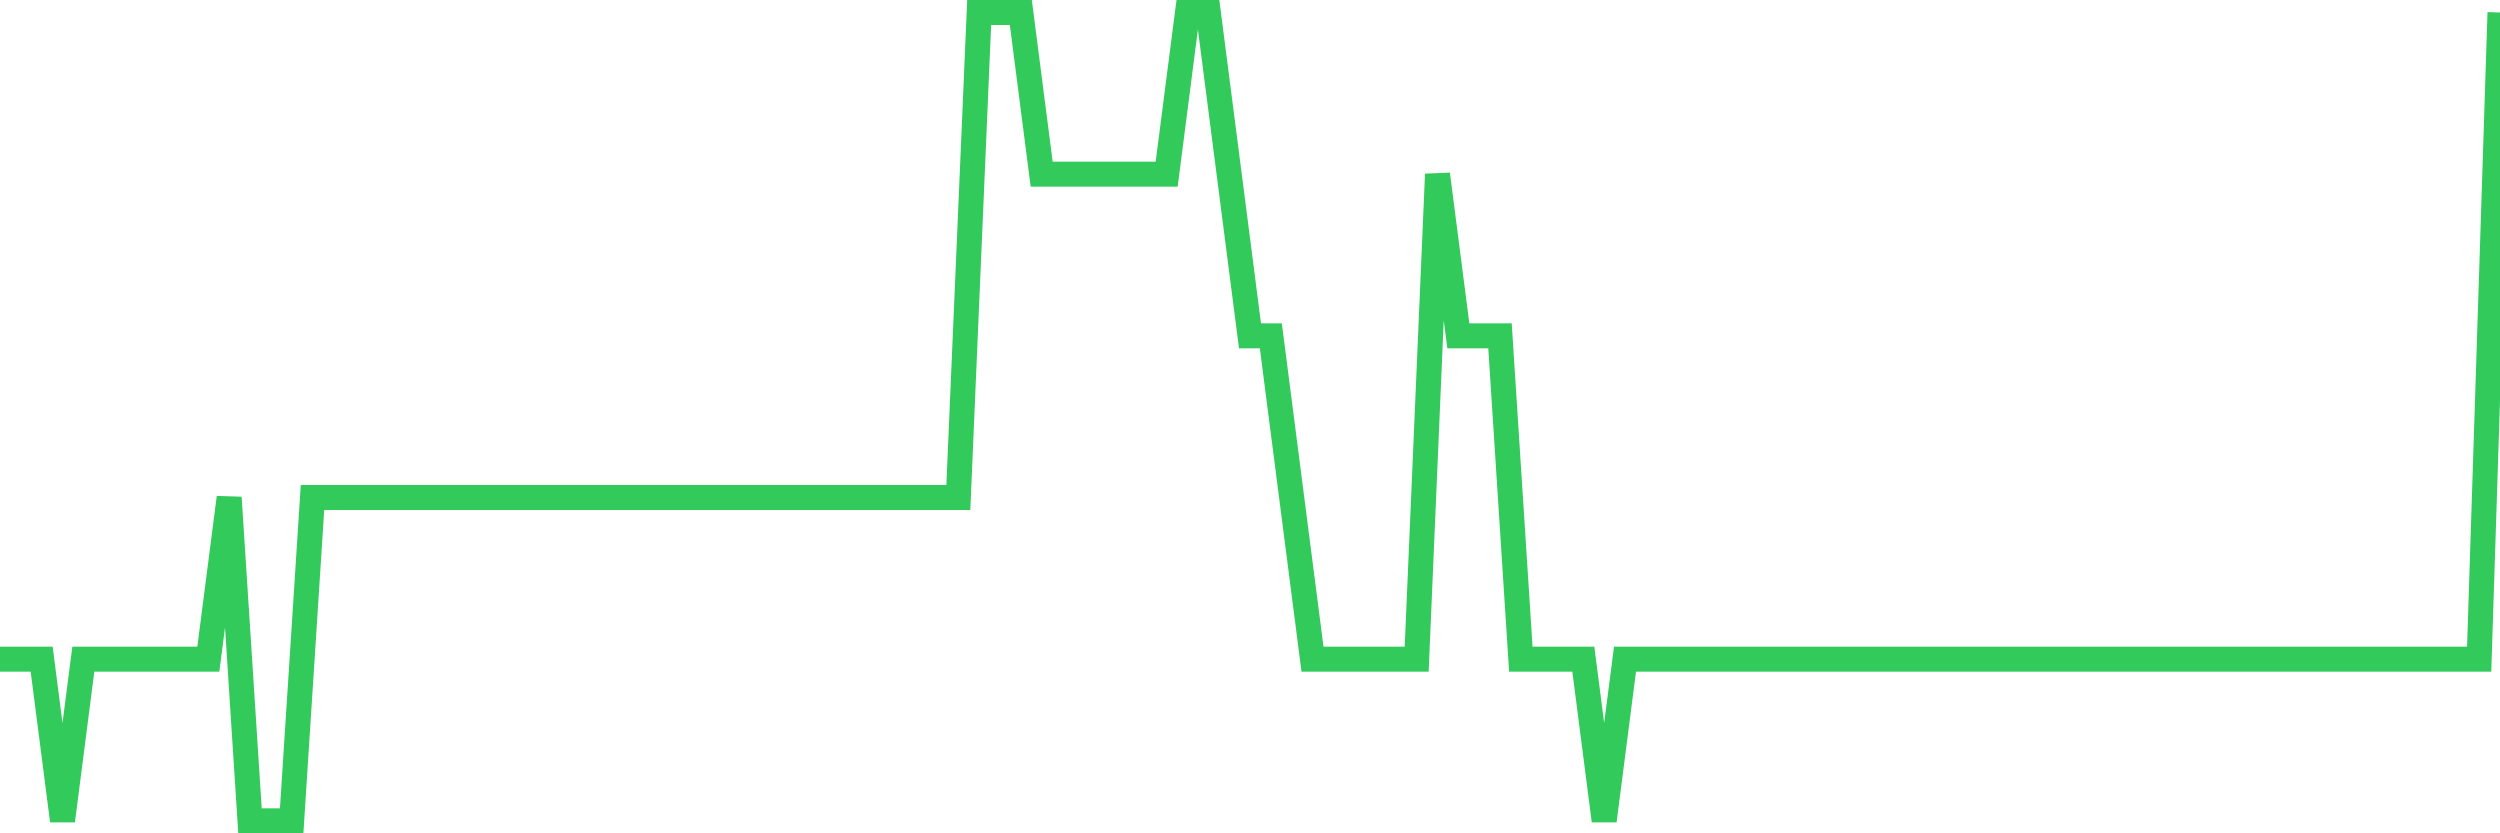 <svg
  xmlns="http://www.w3.org/2000/svg"
  xmlns:xlink="http://www.w3.org/1999/xlink"
  width="120"
  height="40"
  viewBox="0 0 120 40"
  preserveAspectRatio="none"
>
  <polyline
    points="0,31.64 1,31.64 2,31.64 3,39.4 4,31.64 5,31.64 6,31.64 7,31.64 8,31.64 9,31.64 10,31.64 11,23.88 12,39.4 13,39.4 14,39.4 15,23.88 16,23.88 17,23.88 18,23.88 19,23.88 20,23.88 21,23.88 22,23.88 23,23.88 24,23.88 25,23.88 26,23.88 27,23.88 28,23.88 29,23.88 30,23.88 31,23.88 32,23.88 33,23.88 34,23.88 35,23.88 36,23.88 37,23.88 38,23.88 39,23.88 40,23.88 41,23.88 42,23.88 43,23.88 44,23.88 45,23.88 46,23.88 47,0.6 48,0.6 49,0.6 50,8.36 51,8.36 52,8.36 53,8.36 54,8.36 55,8.36 56,8.36 57,0.6 58,0.6 59,8.36 60,16.12 61,16.12 62,23.88 63,31.64 64,31.64 65,31.64 66,31.64 67,31.64 68,31.64 69,8.36 70,16.12 71,16.12 72,16.12 73,31.64 74,31.64 75,31.64 76,31.64 77,39.4 78,31.64 79,31.64 80,31.64 81,31.64 82,31.64 83,31.64 84,31.64 85,31.64 86,31.64 87,31.64 88,31.64 89,31.64 90,31.64 91,31.64 92,31.64 93,31.64 94,31.64 95,31.64 96,31.64 97,31.64 98,31.64 99,31.64 100,31.64 101,31.64 102,31.64 103,31.64 104,31.64 105,31.64 106,31.64 107,31.64 108,31.64 109,31.64 110,31.64 111,31.64 112,31.64 113,31.64 114,31.64 115,31.64 116,31.64 117,31.64 118,31.64 119,31.64 120,0.6"
    fill="none"
    stroke="#32ca5b"
    stroke-width="1.2"
  >
  </polyline>
</svg>